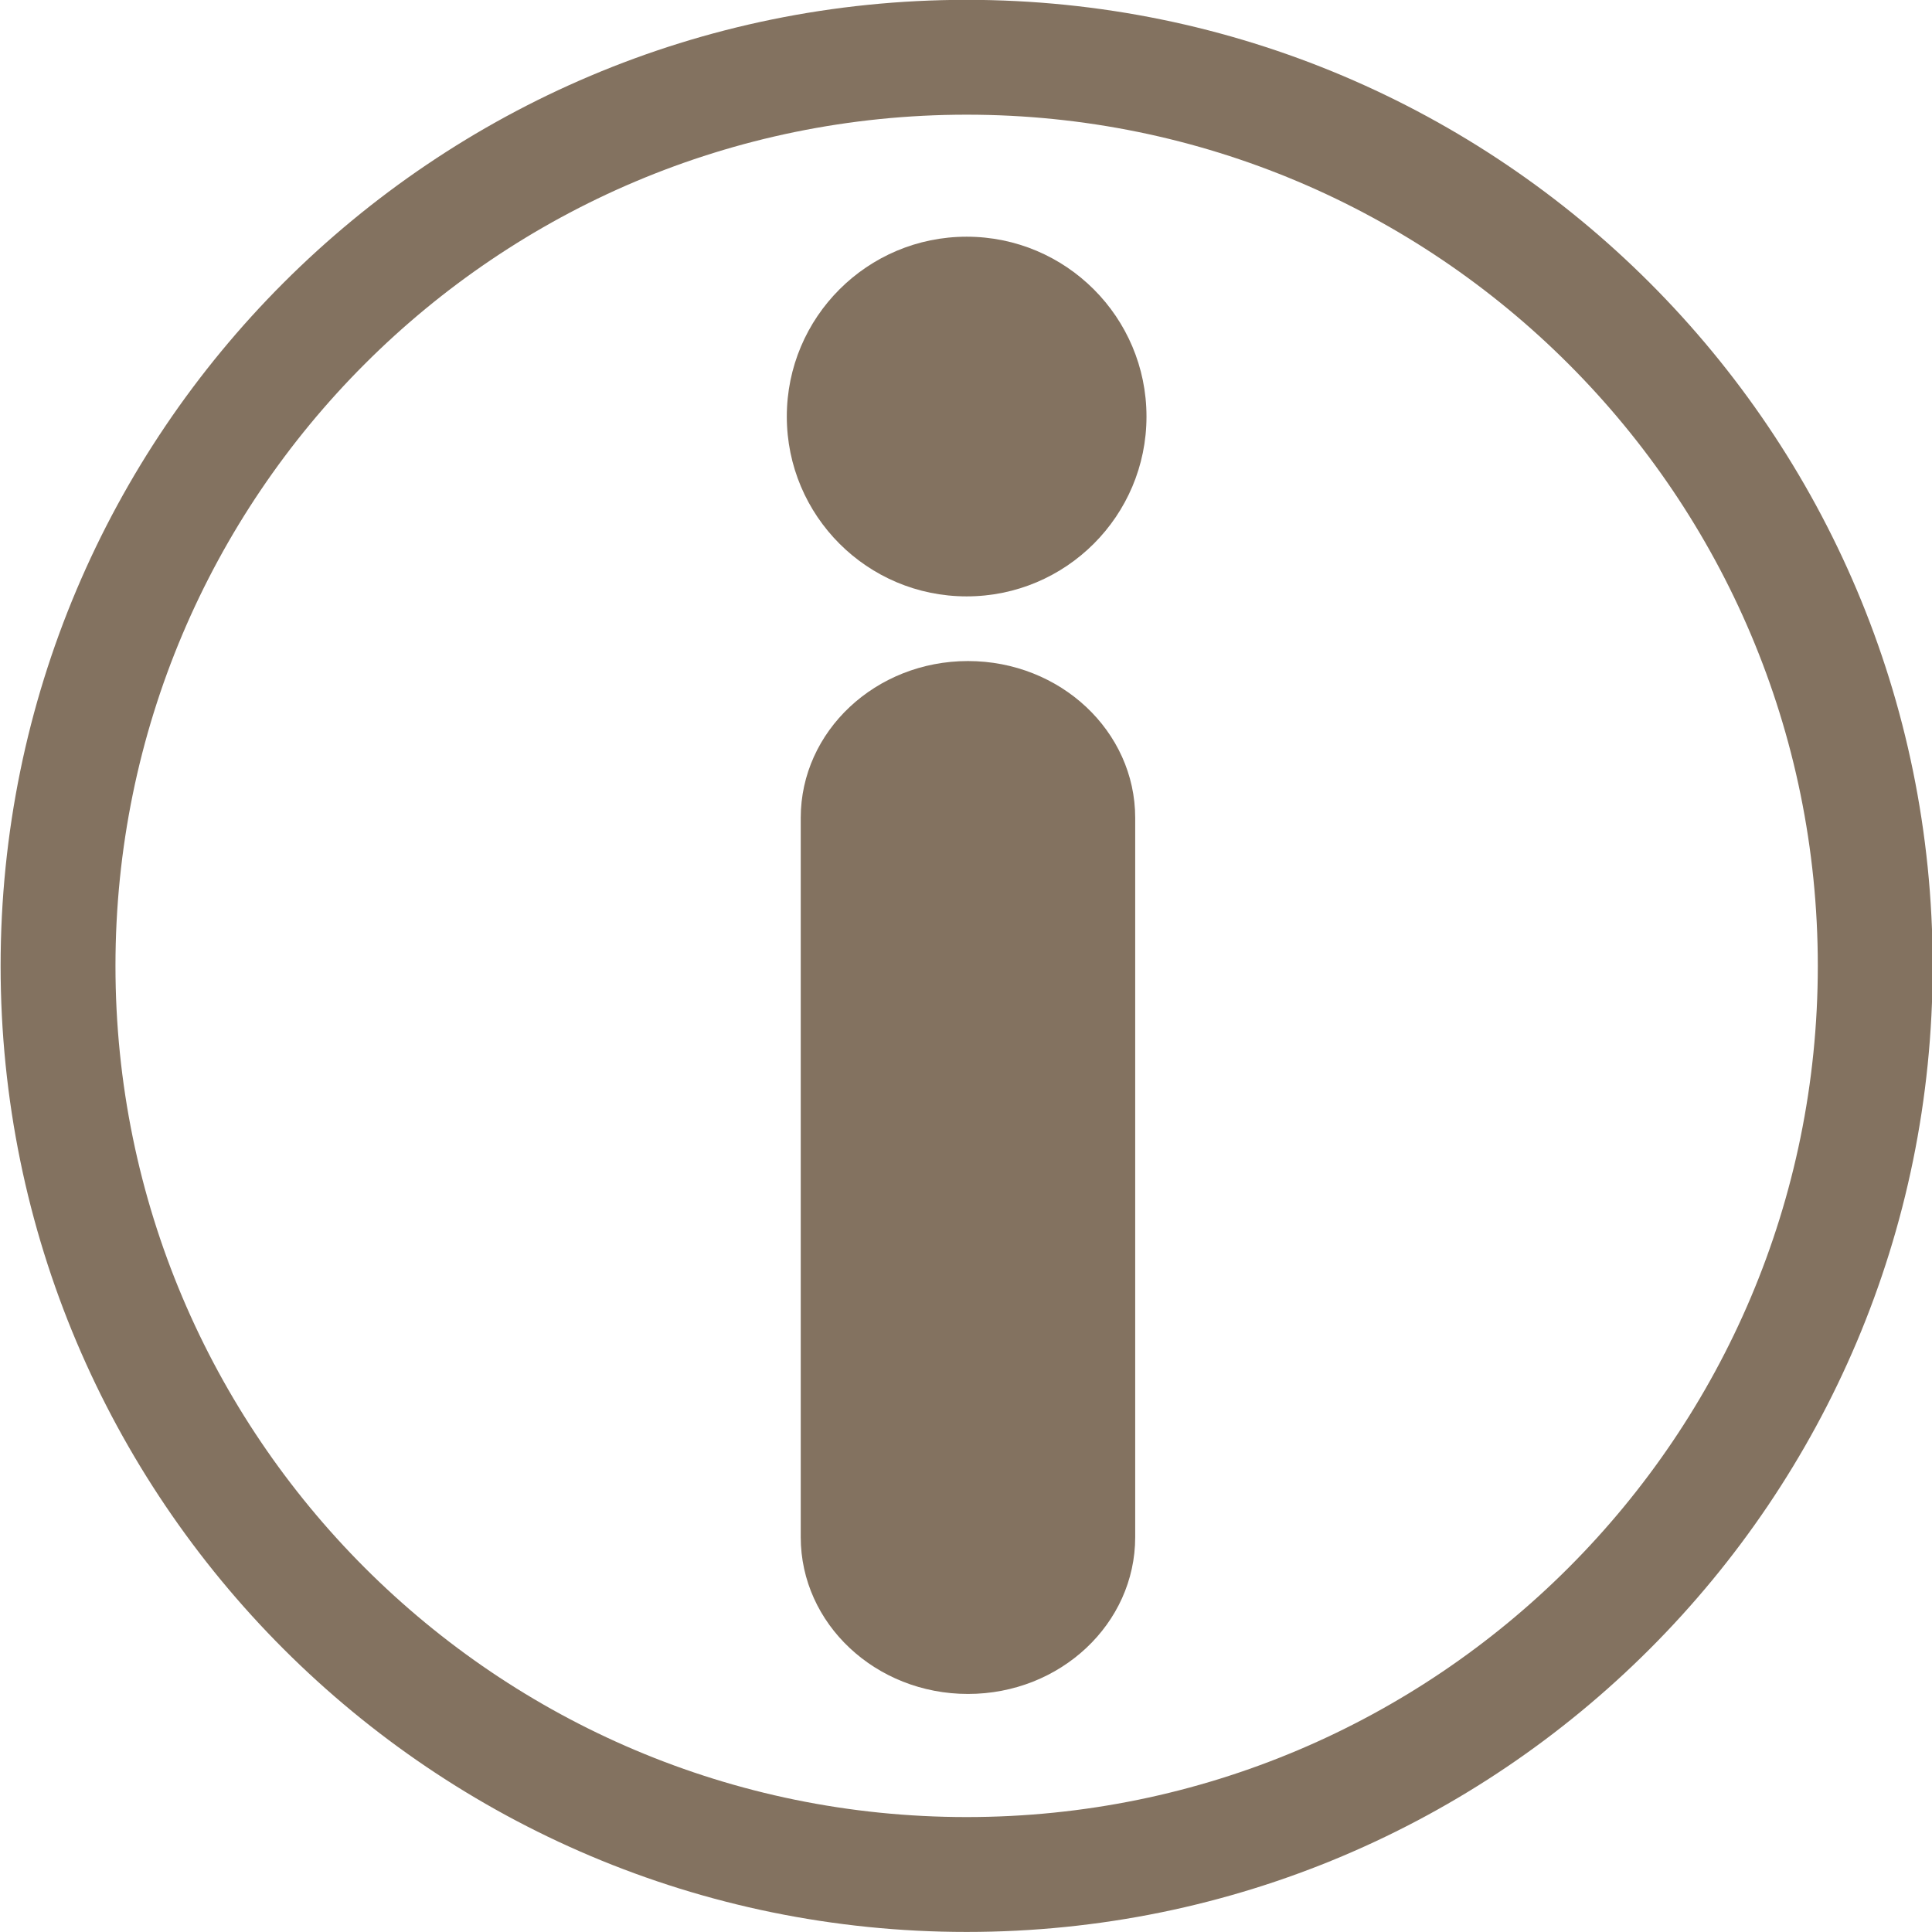 <?xml version="1.0" encoding="UTF-8" standalone="no"?><svg xmlns="http://www.w3.org/2000/svg" xmlns:xlink="http://www.w3.org/1999/xlink" fill="#837260" height="98.2" preserveAspectRatio="xMidYMid meet" version="1" viewBox="1.3 0.9 98.2 98.2" width="98.2" zoomAndPan="magnify"><g id="change1_1"><path d="M50.433,0.892c-27.119,0-49.102,21.983-49.102,49.102s21.983,49.103,49.102,49.103s49.101-21.984,49.101-49.103 S77.552,0.892,50.433,0.892z M50.433,93.258c-23.895,0-43.264-19.371-43.264-43.265c0-23.894,19.37-43.264,43.264-43.264 c23.894,0,43.263,19.37,43.263,43.264C93.696,73.887,74.327,93.258,50.433,93.258z"/></g><g id="change1_2"><circle cx="50.433" cy="22.072" r="9.141"/></g><g id="change1_3"><path d="M59,79.031C59,83.433,55.194,87,50.5,87l0,0c-4.694,0-8.5-3.567-8.5-7.969V42.469c0-4.401,3.806-7.969,8.5-7.969l0,0 c4.694,0,8.5,3.568,8.5,7.969V79.031z"/></g></svg>